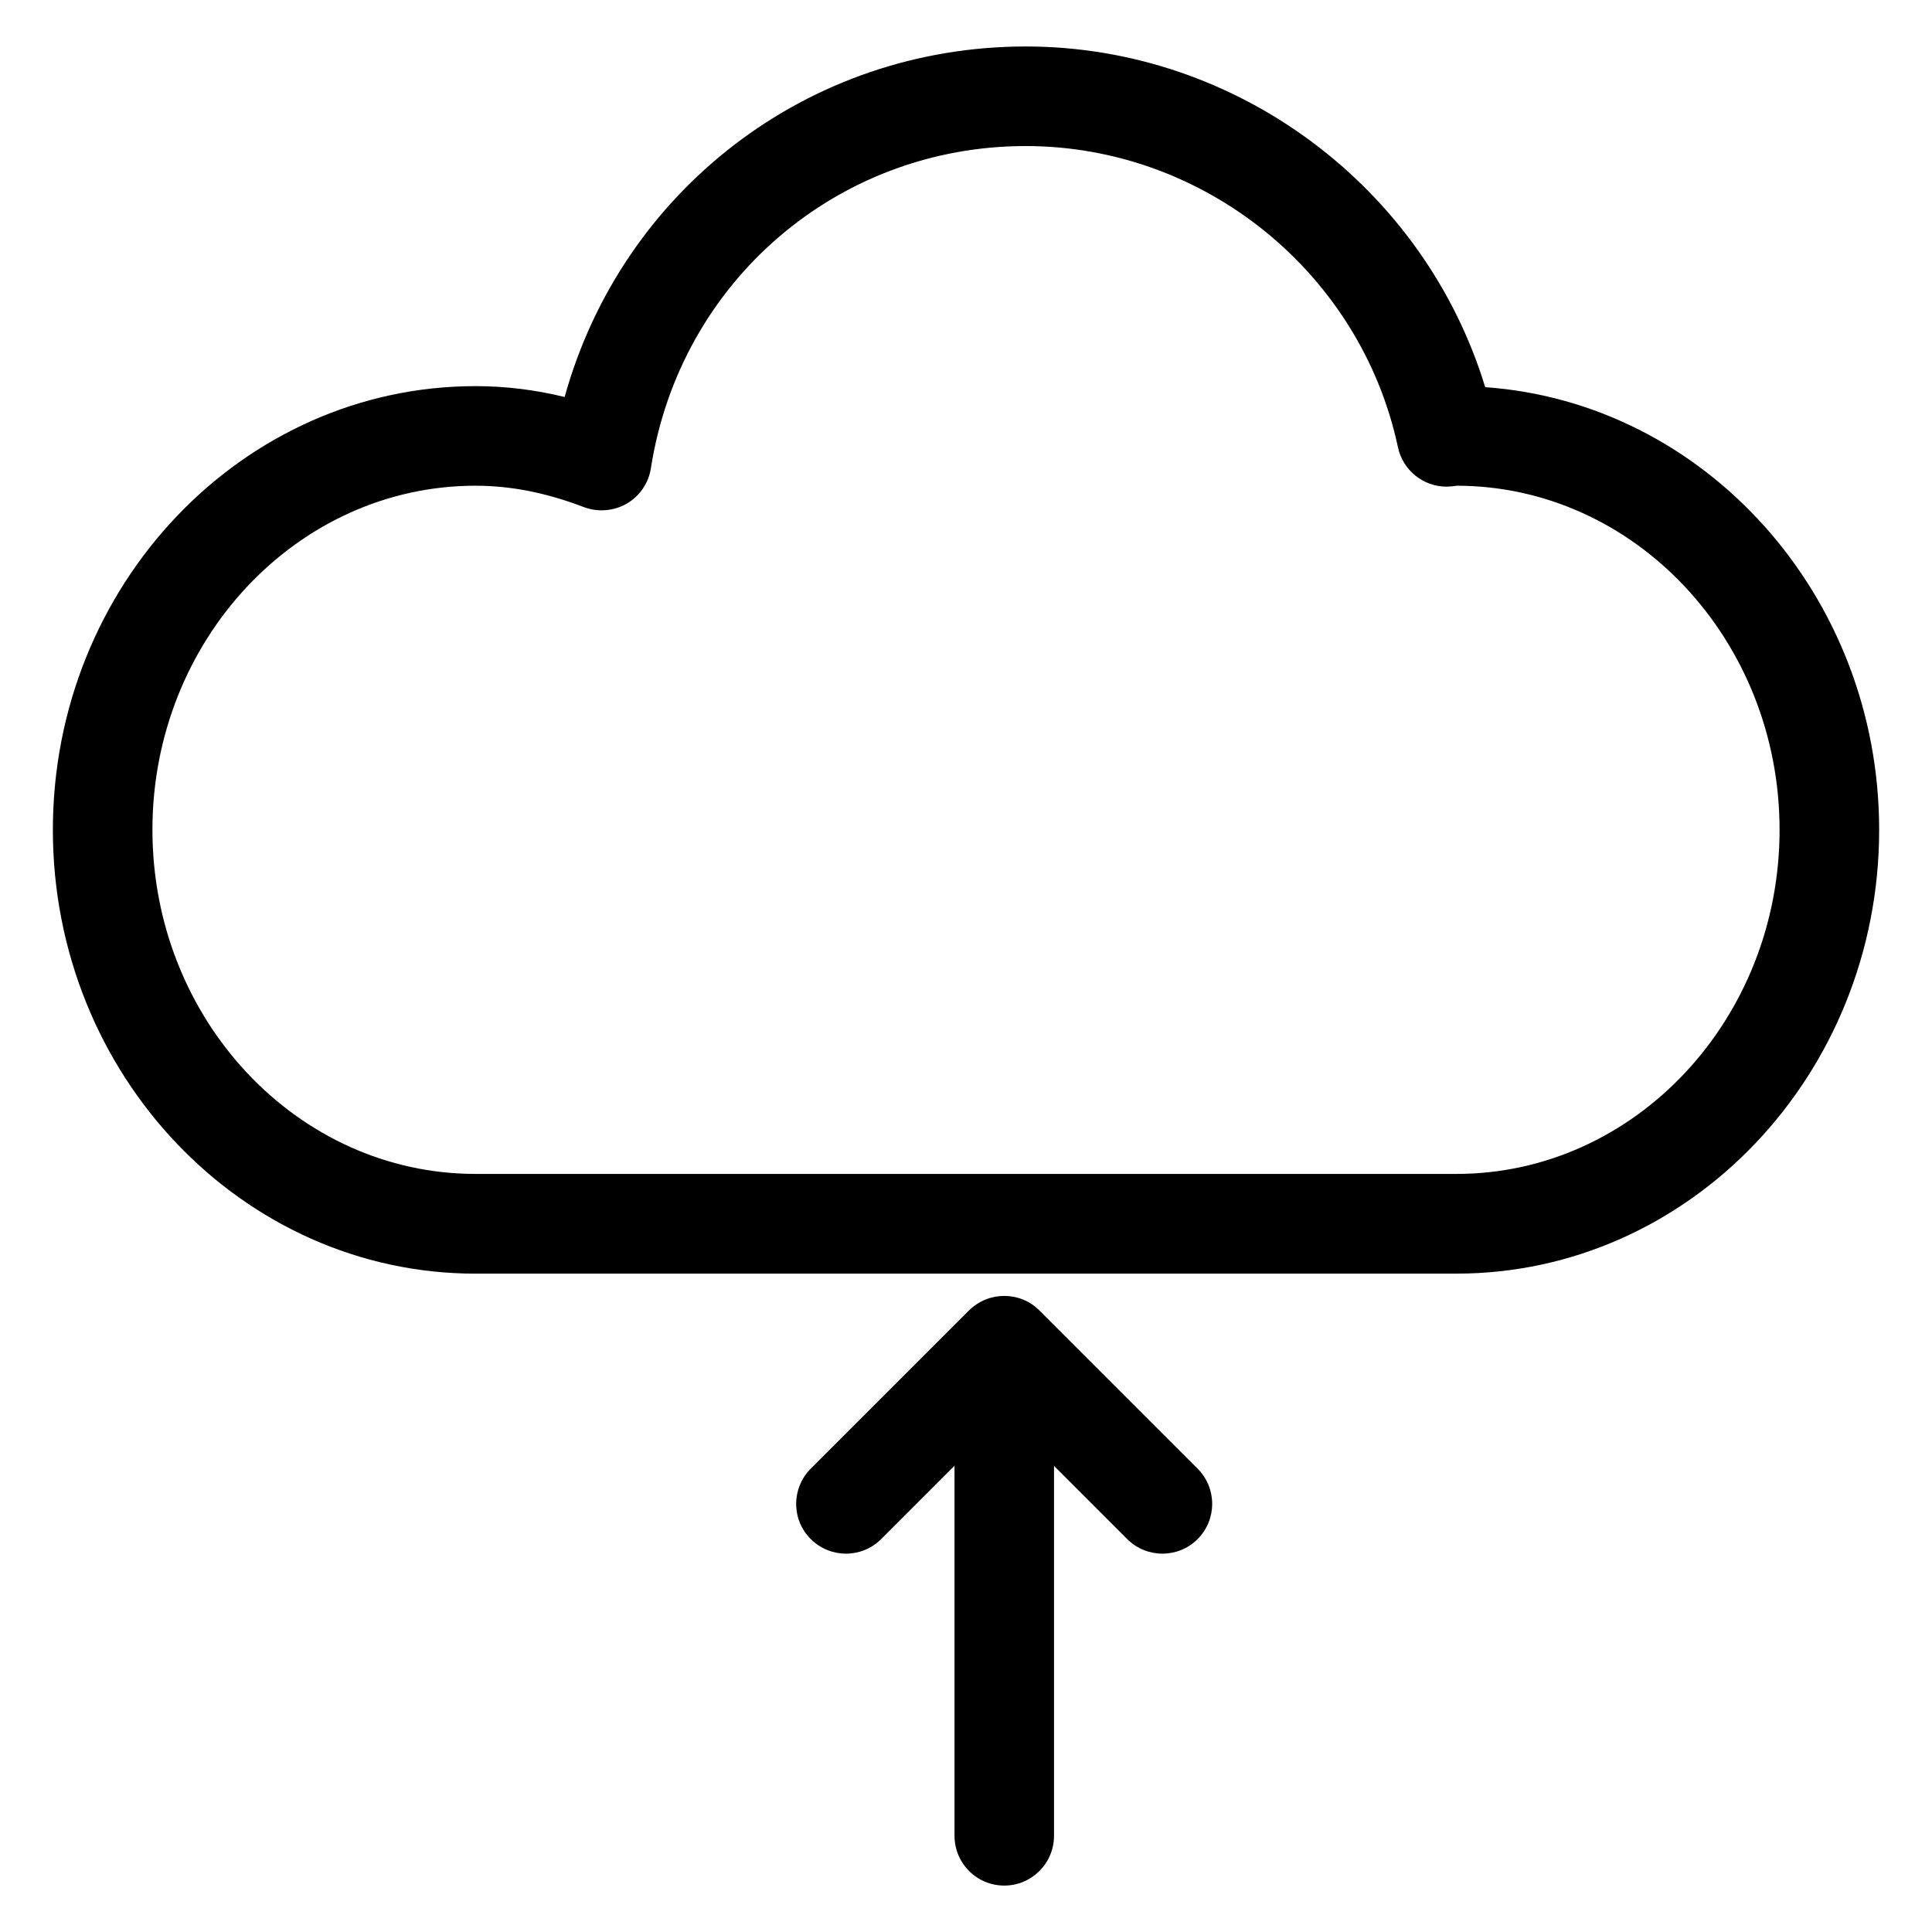 <?xml version="1.0" encoding="UTF-8"?>
<!-- The Best Svg Icon site in the world: iconSvg.co, Visit us! https://iconsvg.co -->
<svg fill="#000000" width="800px" height="800px" version="1.1" viewBox="144 144 512 512" xmlns="http://www.w3.org/2000/svg">
 <g>
  <path d="m410.14 487.43c3.379 0 6.758 1.281 9.32 3.863l41.922 41.922c5.144 5.144 5.144 13.52 0 18.66-5.144 5.144-13.496 5.144-18.66 0l-32.602-32.602-32.602 32.602c-5.144 5.144-13.496 5.144-18.66 0-5.164-5.144-5.144-13.52 0-18.66l41.922-41.922c2.621-2.582 5.981-3.863 9.359-3.863z"/>
  <path d="m410.14 495.62c7.285 0 13.184 5.898 13.184 13.203v121.67c0 7.285-5.898 13.203-13.184 13.203-7.285 0-13.184-5.898-13.184-13.203v-121.67c0-7.305 5.898-13.203 13.184-13.203z"/>
  <path d="m529.98 481.53h-259.96c-61.781 0-112.01-52.754-112.01-117.6s50.23-117.6 112.01-117.6c7.852 0 15.68 0.945 23.617 2.875 15.156-54.641 64.383-92.887 122.2-92.887 56.047 0 105.65 37.387 121.75 90.285 58.23 4.113 104.41 55.168 104.41 117.32 0 64.824-50.234 117.6-112.02 117.6zm-259.96-208.81c-47.23 0-85.625 40.914-85.625 91.191 0 50.277 38.414 91.191 85.625 91.191h259.96c47.23 0 85.625-40.914 85.625-91.191 0-50.277-38.414-91.191-85.625-91.191-0.441 0.125-1.594 0.211-2.602 0.25-6.215 0-11.609-4.344-12.91-10.453-9.867-46.266-51.348-79.812-98.641-79.812-49.836 0-91.629 35.895-99.336 85.395-0.609 3.93-2.981 7.394-6.422 9.387-3.441 1.953-7.598 2.309-11.336 0.902-9.992-3.82-19.379-5.668-28.719-5.668z"/>
 </g>
</svg>